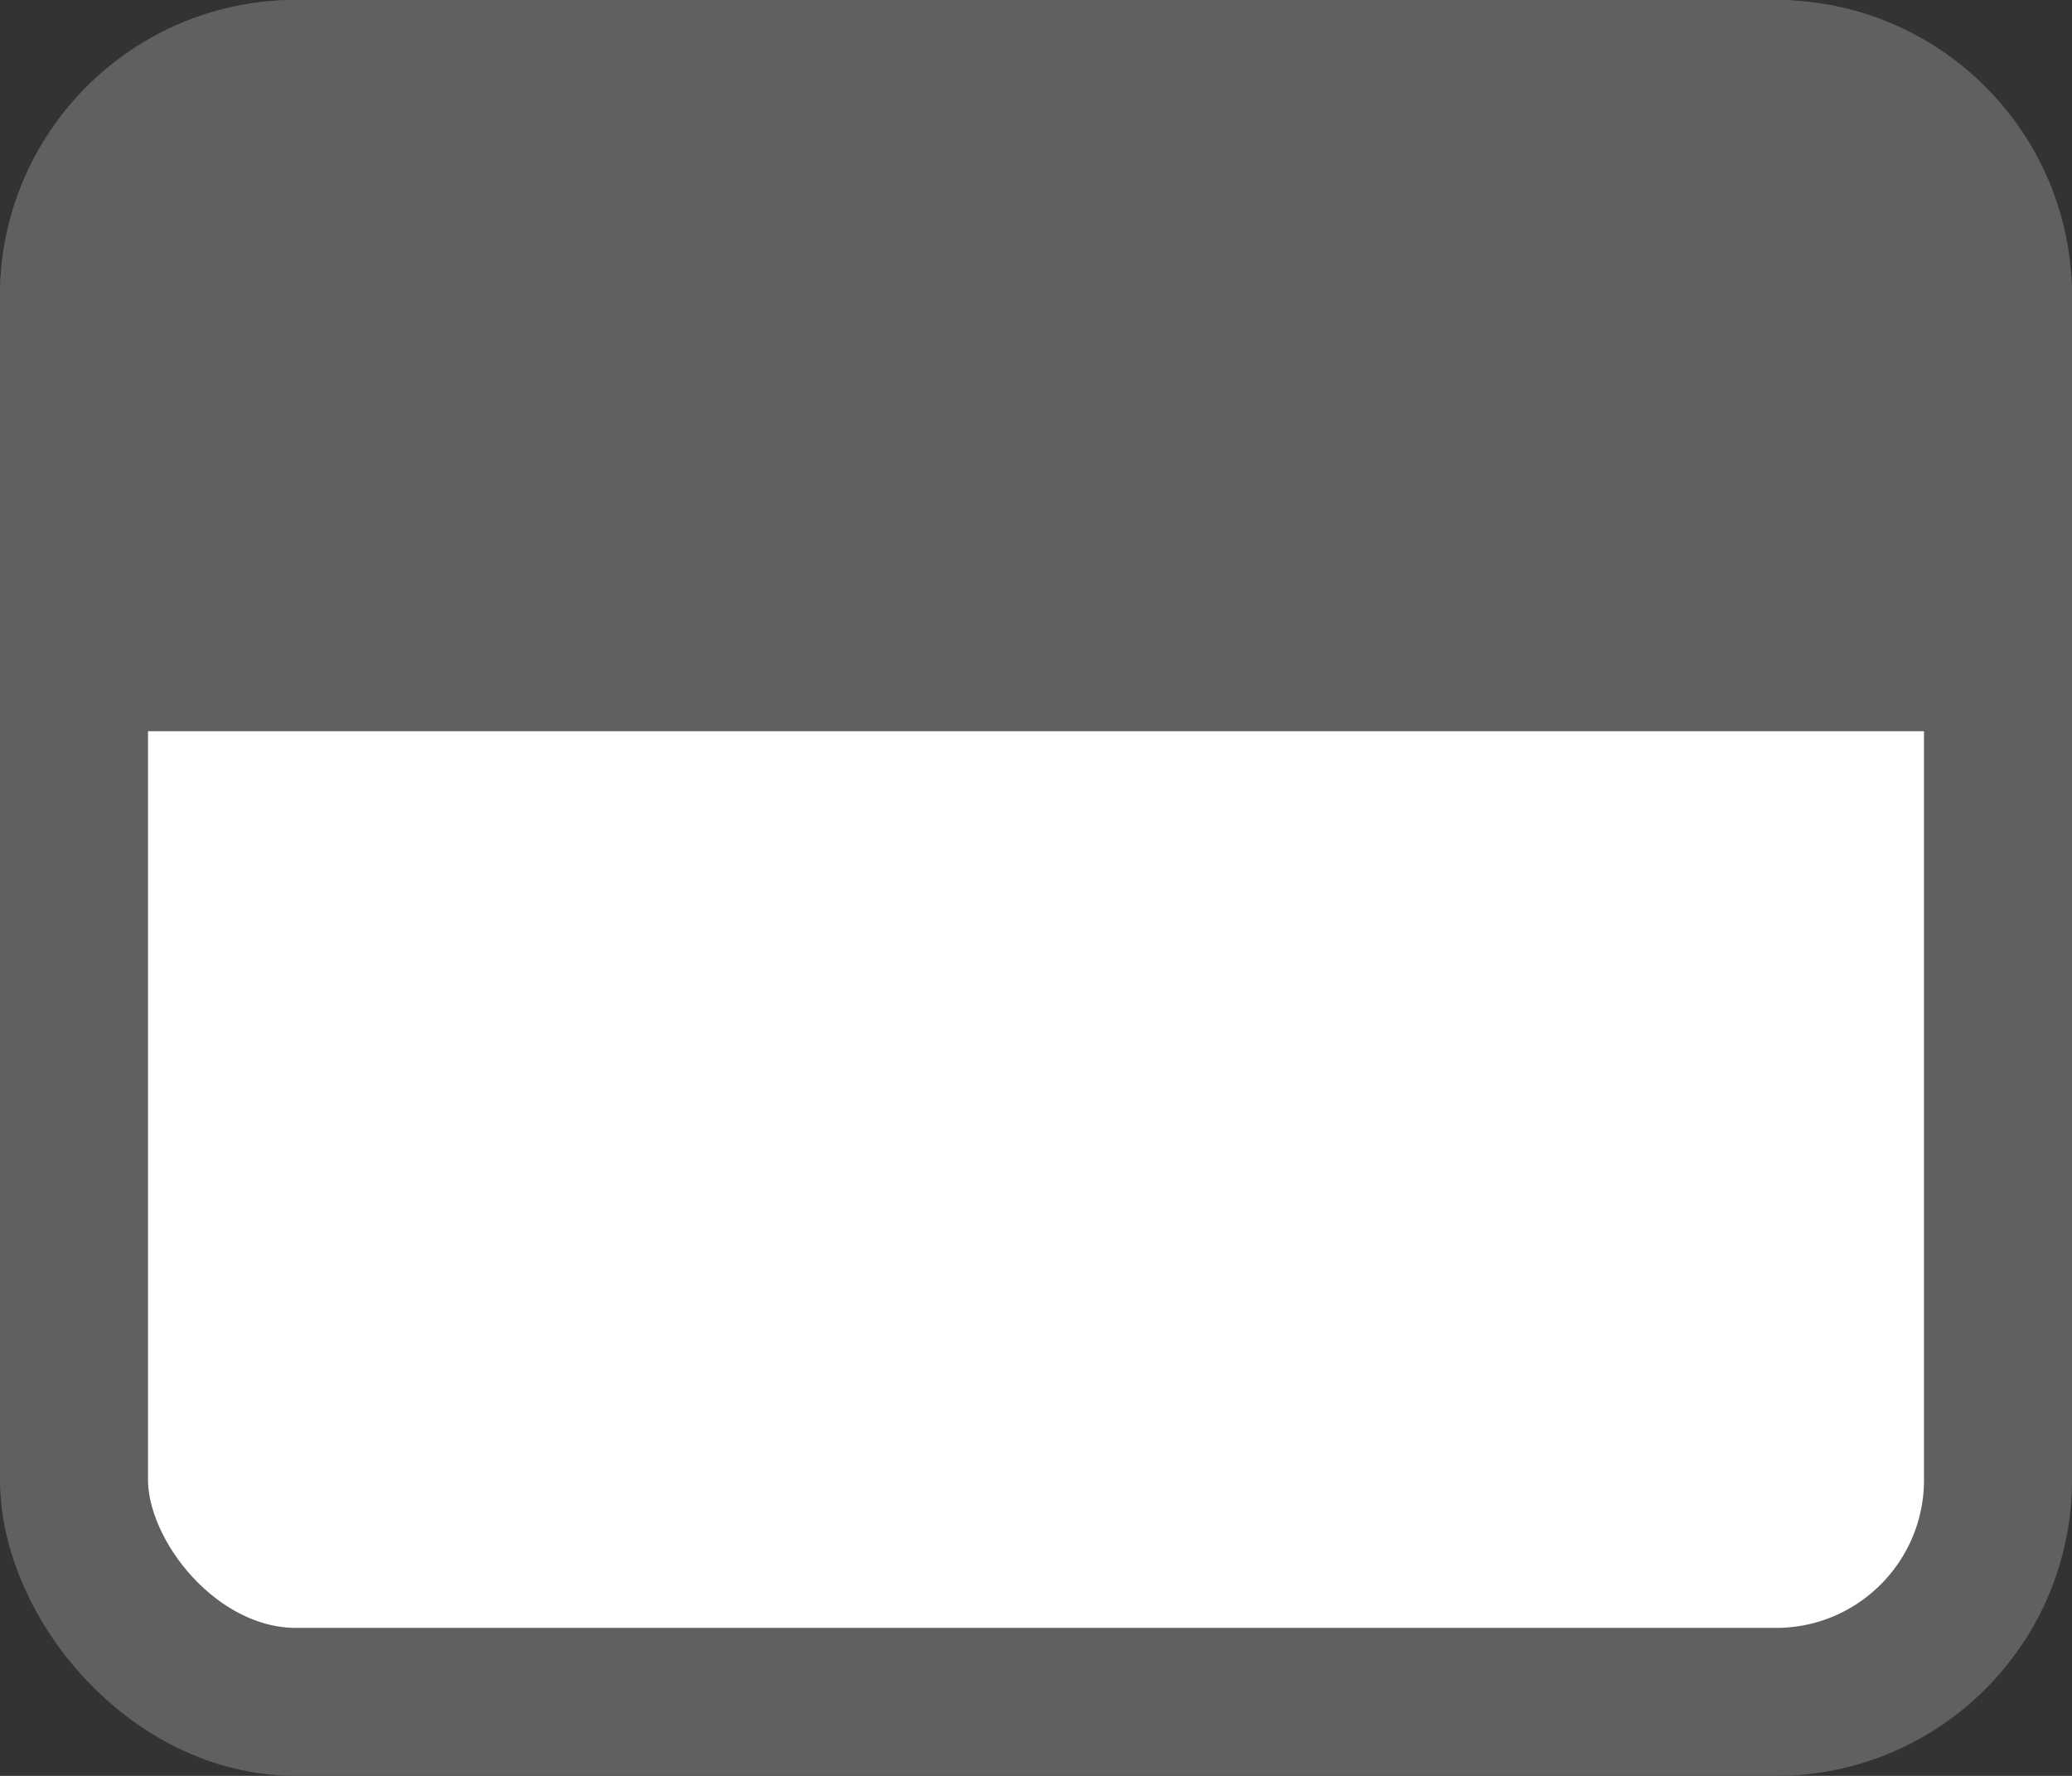 <svg width="14" height="12" viewBox="0 0 14 12" fill="none" xmlns="http://www.w3.org/2000/svg">
<rect x="0" y="0" width="14" height="12" fill="#333333" stroke="none"/>
<rect x="0.5" y="0.5" width="13" height="11" rx="1.5" fill="white" stroke="#606060"/>
<path d="M0 2C0 0.895 0.895 0 2 0H12C13.105 0 14 0.895 14 2V4.941H0V2Z" fill="#606060"/>
</svg>
